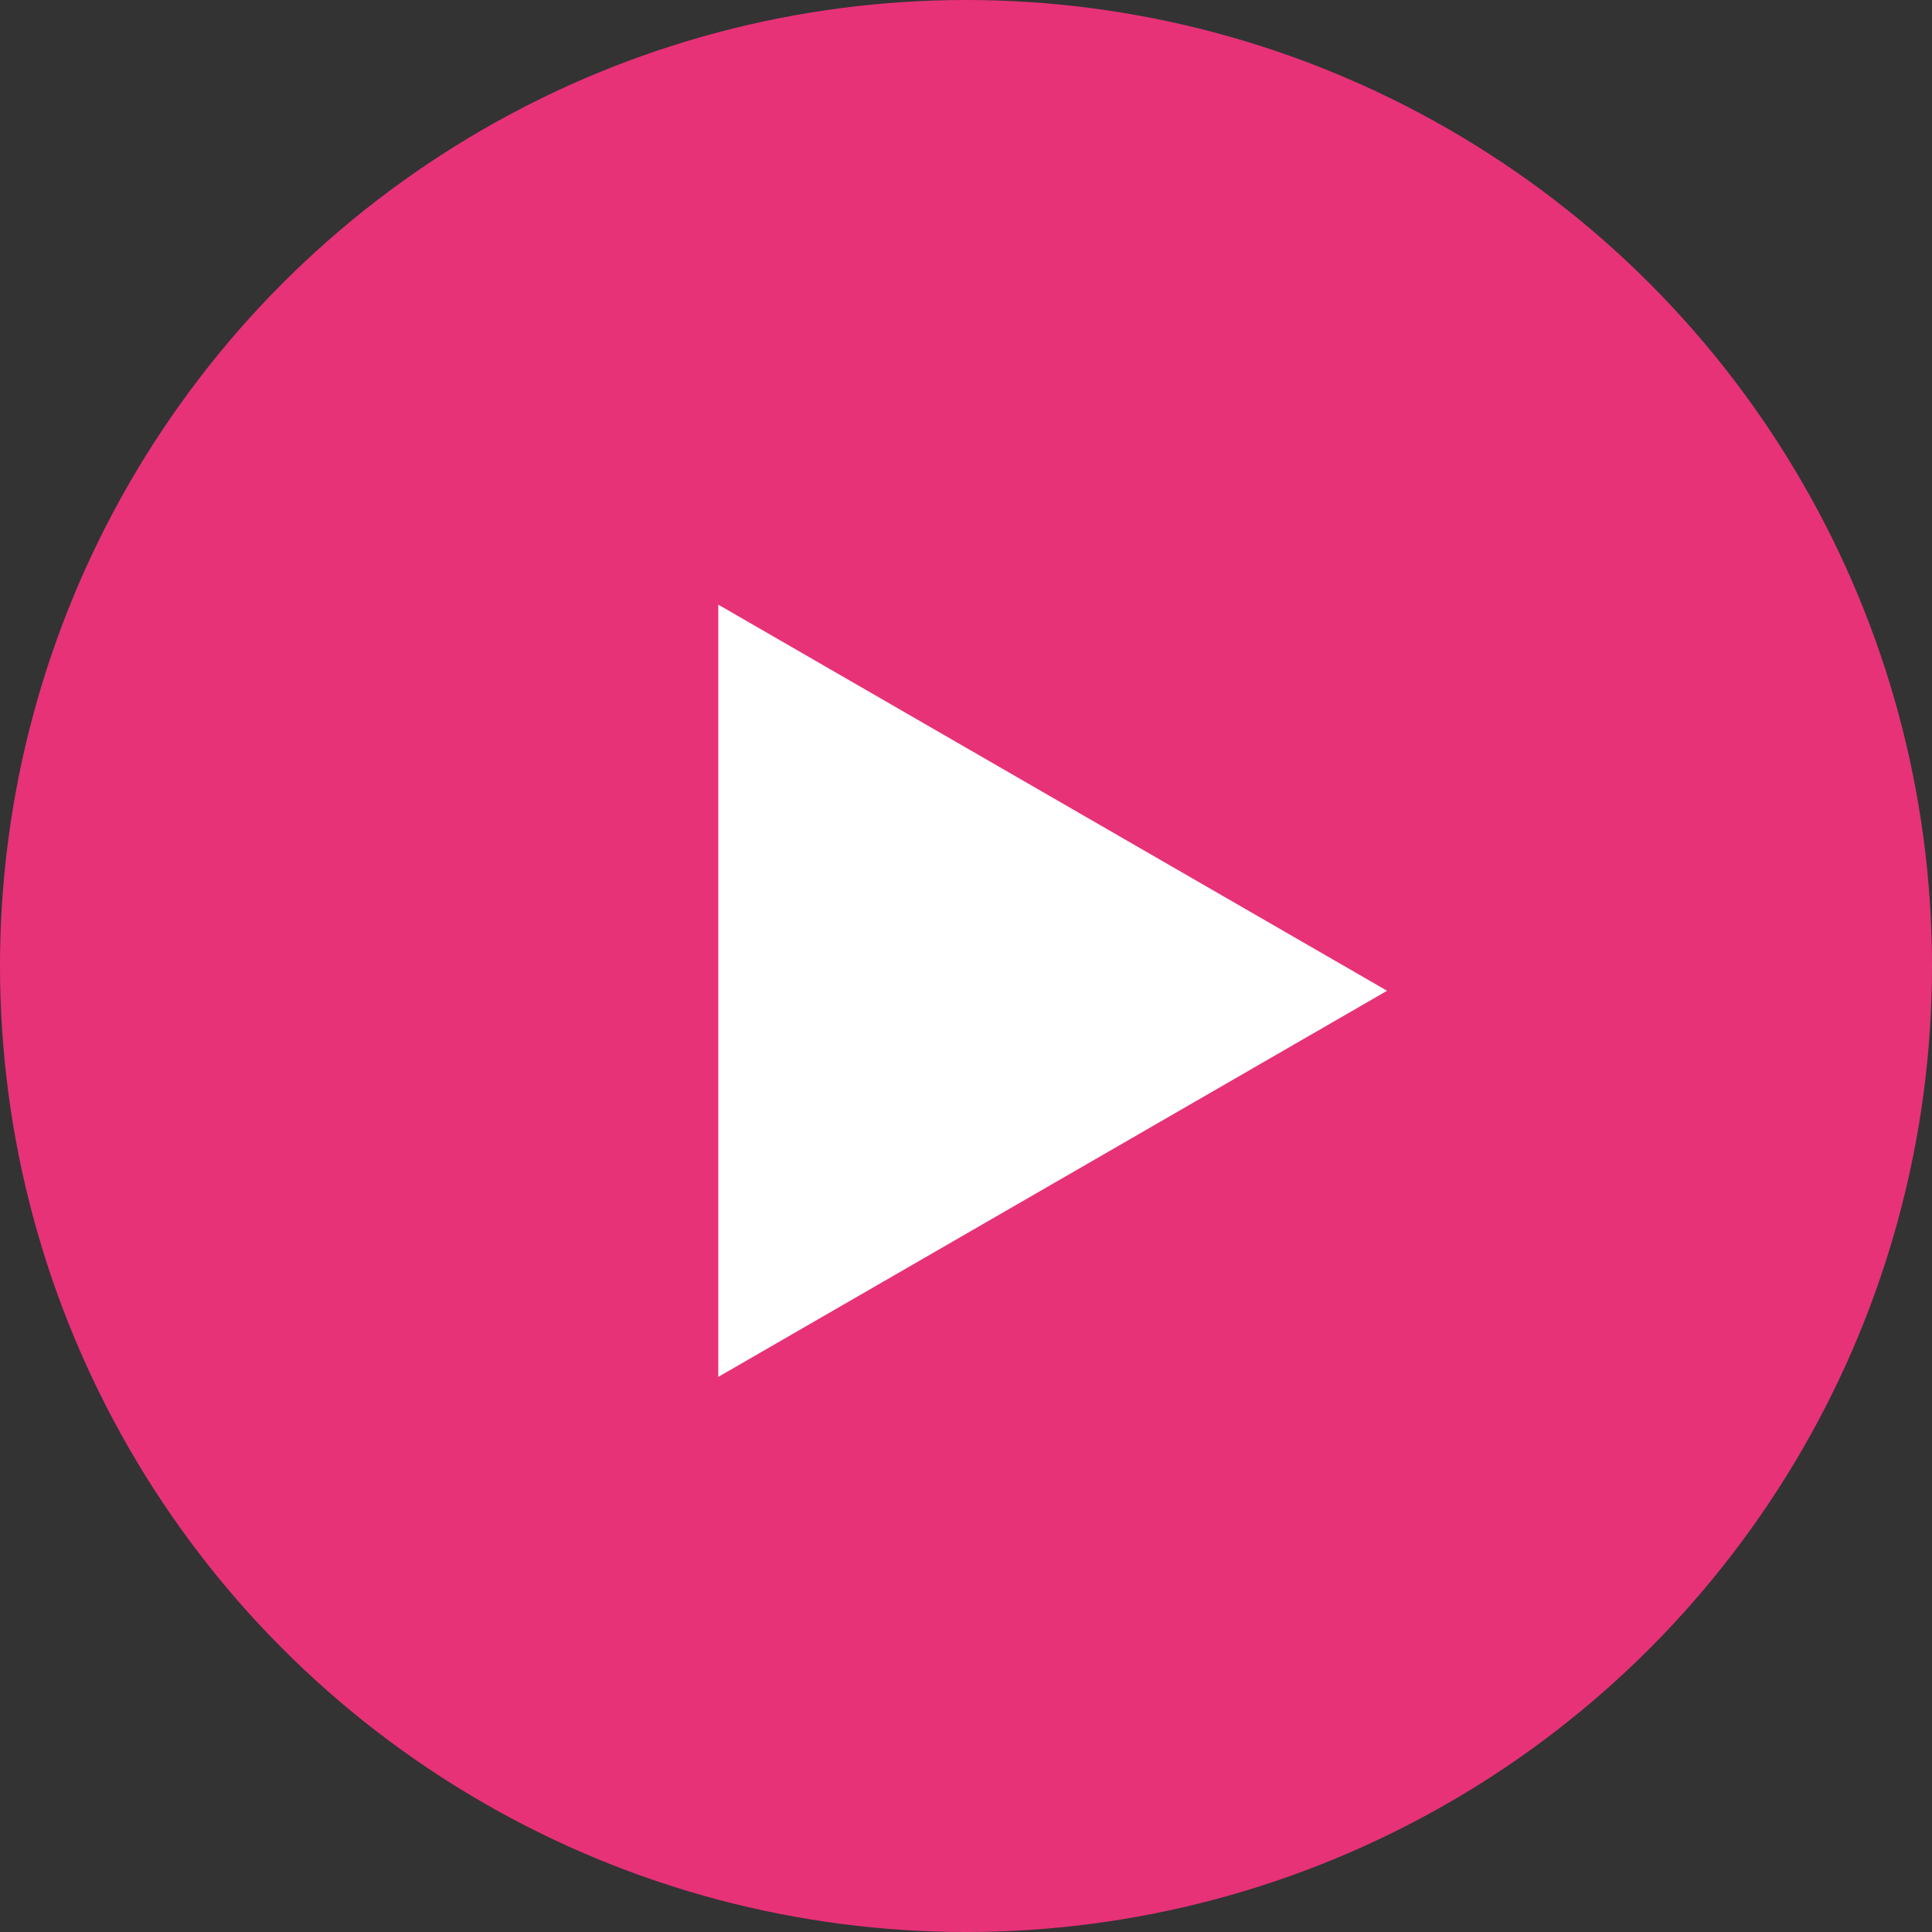 <svg xmlns="http://www.w3.org/2000/svg" width="39" height="39" fill="none"><rect width="100%" height="100%" fill="#333333" stroke="none"/><circle cx="19.5" cy="19.5" r="19.5" fill="#E73278"/><path fill="#fff" d="m28 20-13.5 7.794V12.206z"/></svg>